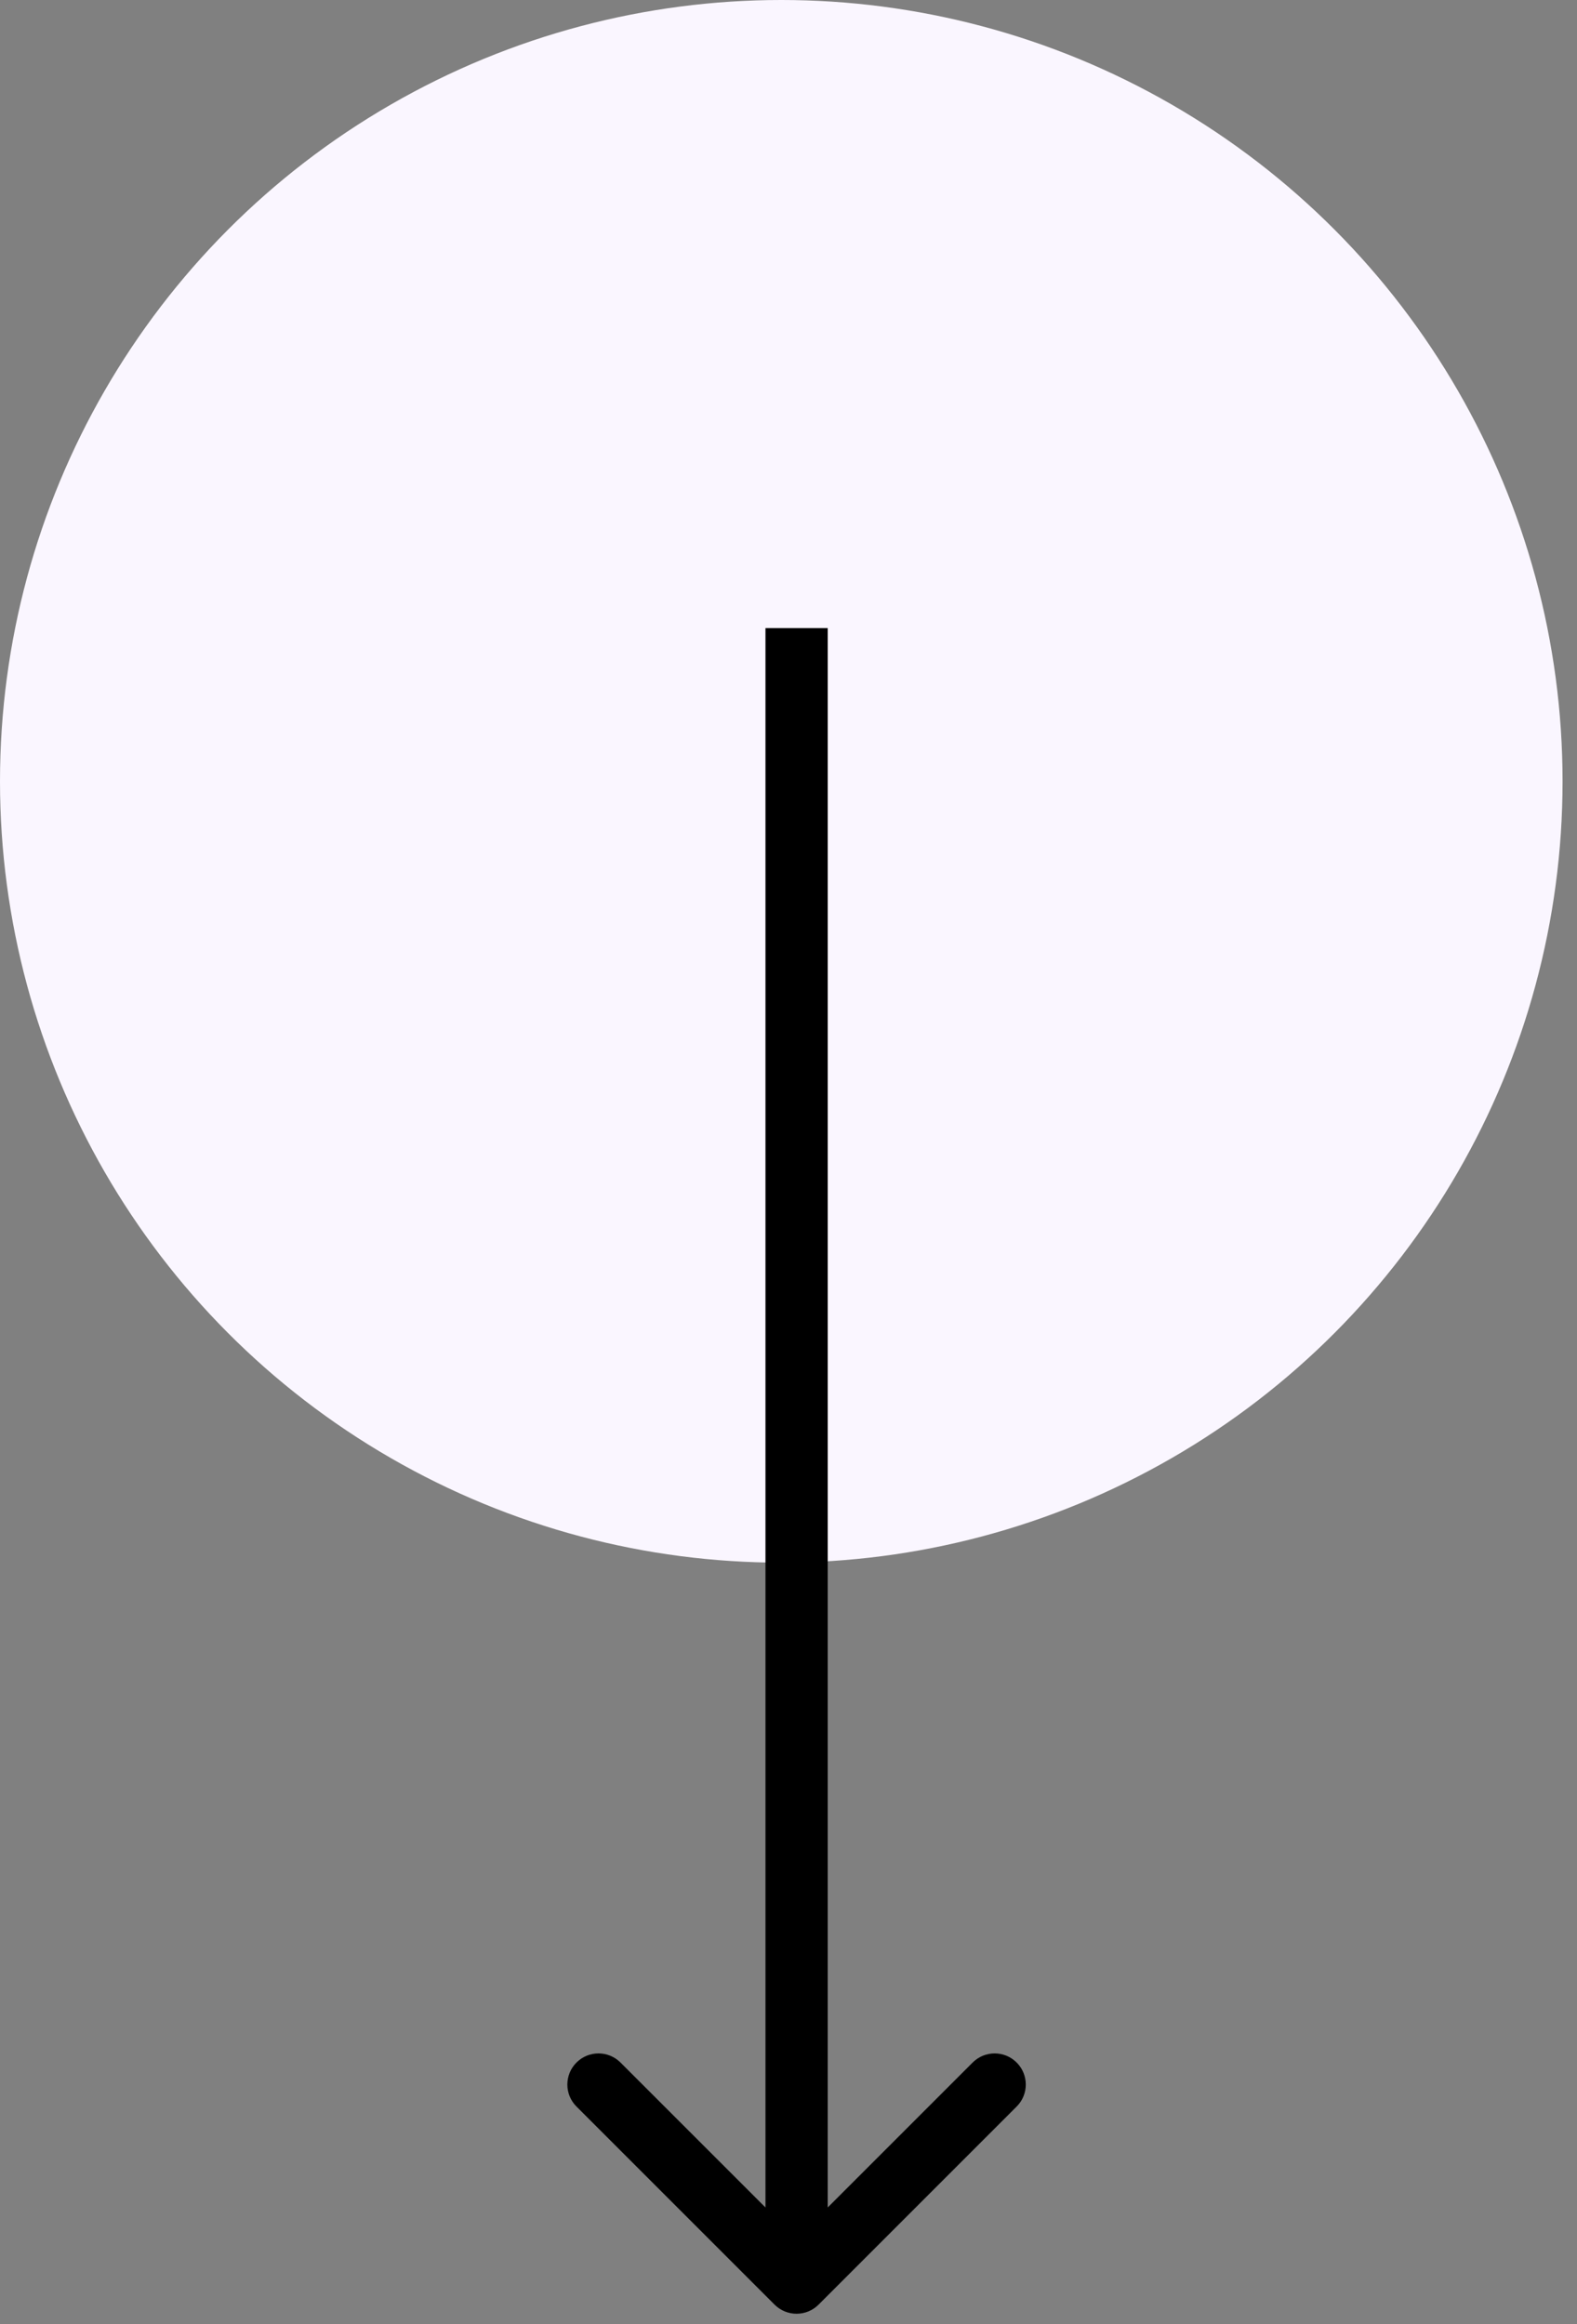 <svg width="38" height="56" viewBox="0 0 38 56" fill="none" xmlns="http://www.w3.org/2000/svg">
<rect x="0" y="0" width="38" height="56" fill="#808080" stroke="none"/>
<circle cx="18.826" cy="18.826" r="18.826" fill="#FAF6FF"/>
<path d="M18.664 55.53C18.957 55.823 19.432 55.823 19.725 55.53L24.498 50.757C24.791 50.465 24.791 49.99 24.498 49.697C24.205 49.404 23.73 49.404 23.437 49.697L19.195 53.939L14.952 49.697C14.659 49.404 14.184 49.404 13.891 49.697C13.598 49.99 13.598 50.465 13.891 50.757L18.664 55.53ZM18.445 15.134V55H19.945V15.134H18.445Z" fill="black"/>
</svg>
